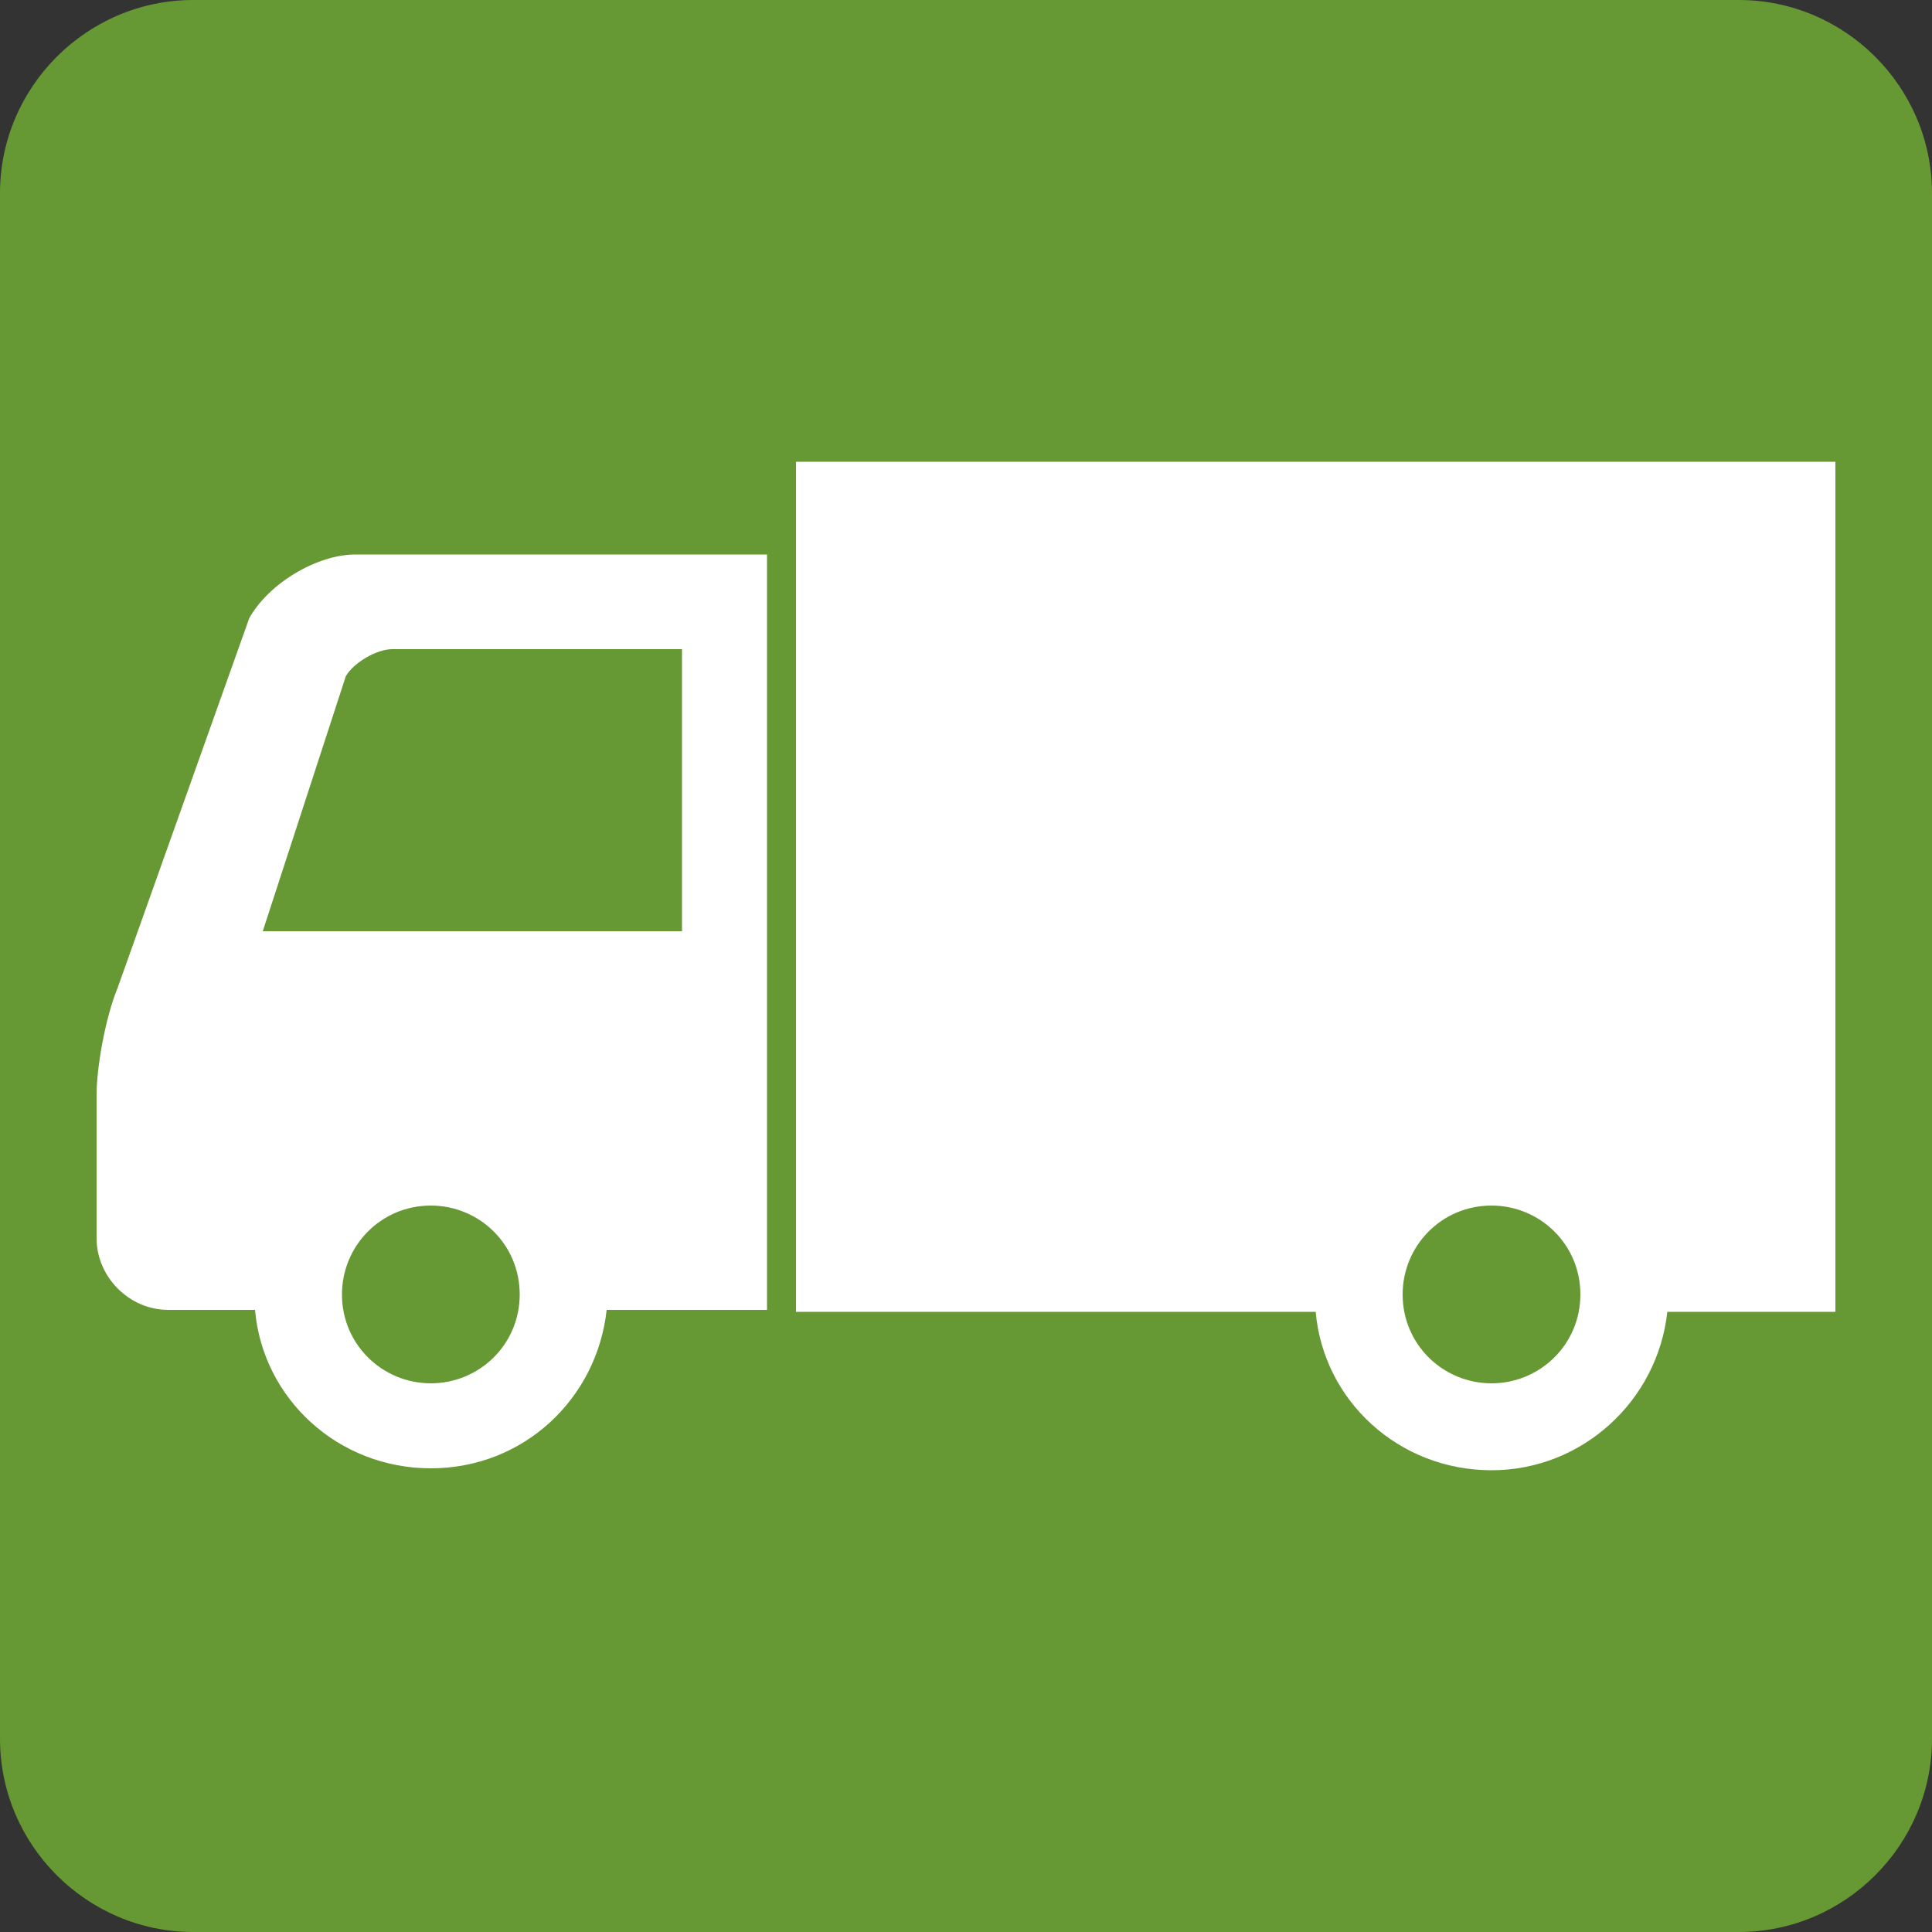 <?xml version="1.0" encoding="utf-8"?>
<!-- Generator: Adobe Illustrator 25.4.1, SVG Export Plug-In . SVG Version: 6.00 Build 0)  -->
<svg version="1.1" id="レイヤー_1" xmlns="http://www.w3.org/2000/svg" xmlns:xlink="http://www.w3.org/1999/xlink" x="0px"
	 y="0px" viewBox="0 0 100 100" style="enable-background:new 0 0 100 100;" xml:space="preserve">
<rect x="0" y="0" width="100" height="100" fill="#333333" stroke="none"/>
<style type="text/css">
	.st0{fill:#669833;}
	.st1{fill:#FFFFFF;}
</style>
<path class="st0" d="M90,100H10c-5.5,0-10-4.5-10-10V10C0,4.5,4.5,0,10,0h80c5.5,0,10,4.5,10,10v80C100,95.5,95.5,100,90,100z"/>
<g>
	<path class="st1" d="M12.9,32L6.1,51.1C5.4,52.8,5,55.4,5,56.6c0,1.2,0,7.5,0,7.5c0,2,1.7,3.7,3.7,3.7h4.5c0.4,4.6,4.3,8.2,9.1,8.2
		s8.6-3.6,9.1-8.2h8.3V28.7H18.4C16.4,28.7,13.9,30.2,12.9,32z M22.3,71.6c-2.5,0-4.6-2-4.6-4.6c0-2.5,2-4.6,4.6-4.6
		c2.5,0,4.6,2,4.6,4.6S24.8,71.6,22.3,71.6z M35.3,33.6v14.6H13.6L17.9,35c0.4-0.7,1.6-1.4,2.4-1.4L35.3,33.6L35.3,33.6z"/>
	<path class="st1" d="M41.2,23.9v44h26.9c0.4,4.6,4.3,8.2,9.1,8.2c4.7,0,8.6-3.6,9.1-8.2H95v-44H41.2z M77.2,71.6
		c-2.5,0-4.6-2-4.6-4.6c0-2.5,2-4.6,4.6-4.6c2.5,0,4.6,2,4.6,4.6S79.7,71.6,77.2,71.6z"/>
</g>
</svg>
